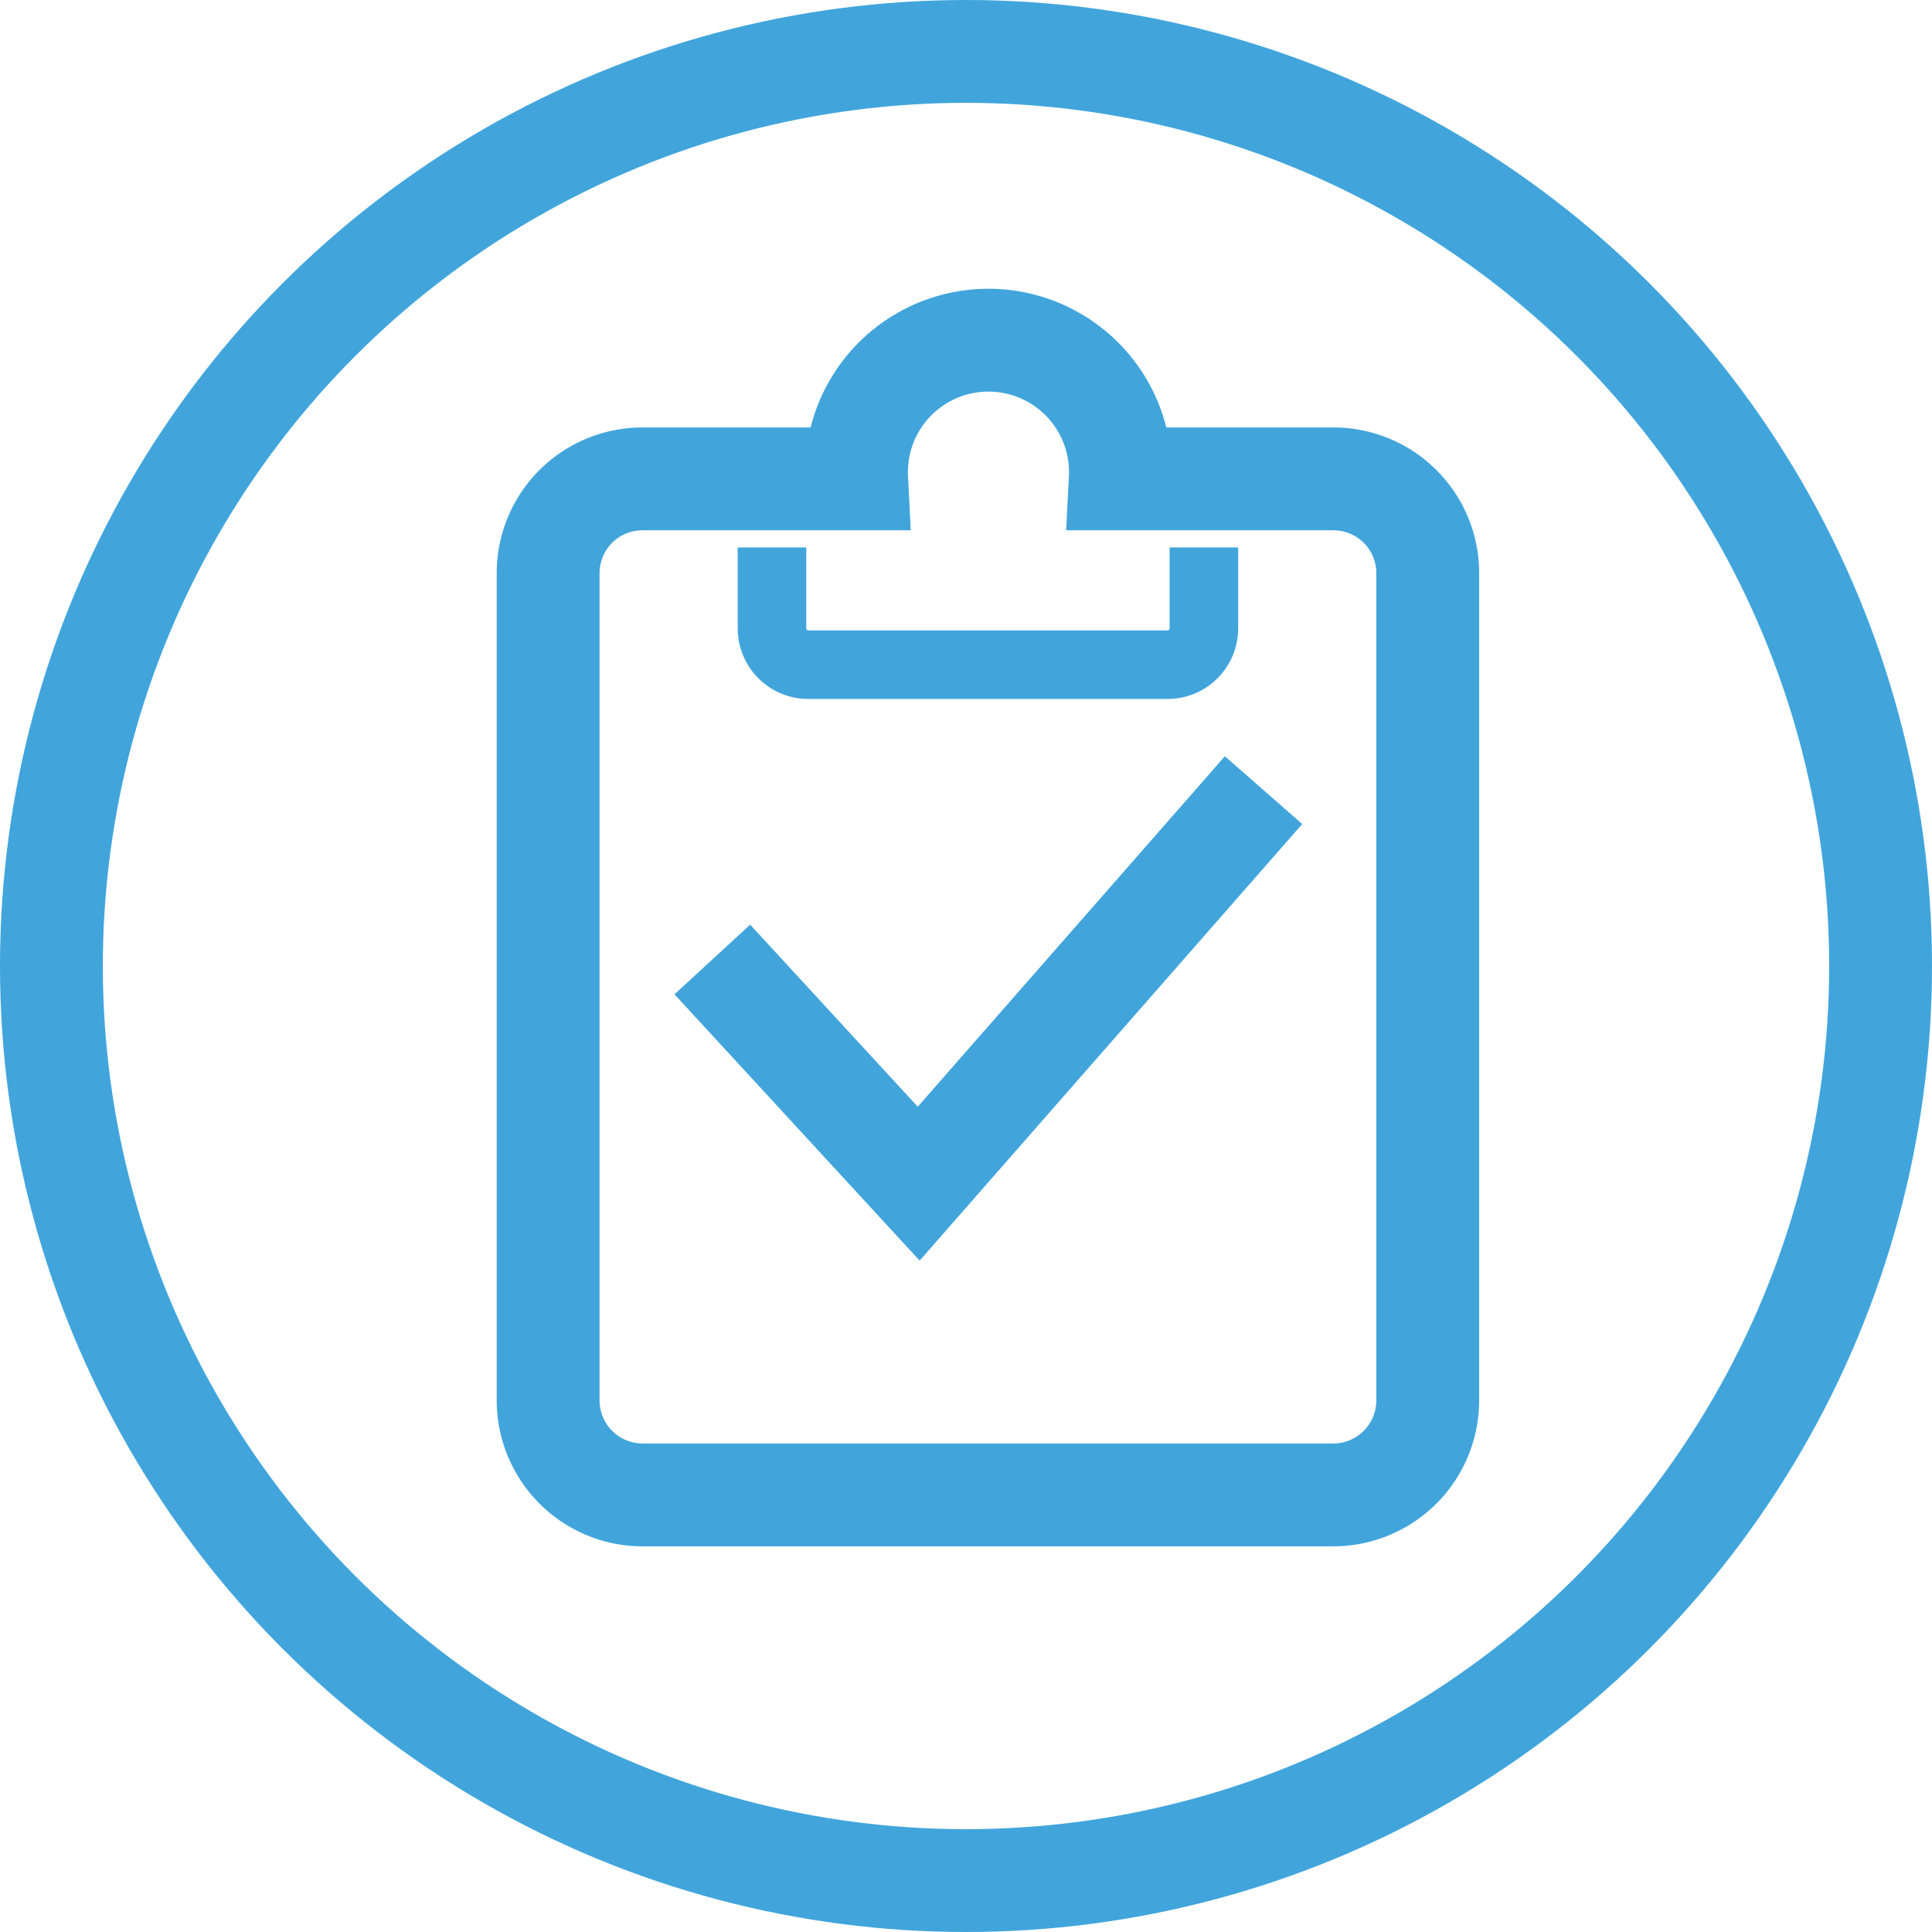 <svg id="Layer_1" data-name="Layer 1" xmlns="http://www.w3.org/2000/svg" viewBox="0 0 56.36 56.36"><defs><style>.cls-1,.cls-2{fill:none;stroke:#41a5dc;stroke-miterlimit:10;}.cls-1{stroke-width:3px;}.cls-2{stroke-width:2px;}</style></defs><circle class="cls-1" cx="28.18" cy="28.18" r="26.68"/><polyline class="cls-1" points="20.78 27.99 26.8 34.53 36.86 23.05"/><path class="cls-1" d="M51.66,26.57V50.7a2.76,2.76,0,0,1-2.75,2.76H28.75A2.76,2.76,0,0,1,26,50.7V26.57a2.75,2.75,0,0,1,2.75-2.75H35a3.85,3.85,0,1,1,7.69,0h6.24A2.75,2.75,0,0,1,51.66,26.57Z" transform="translate(-10.01 -9.85)"/><path class="cls-2" d="M45.13,25.82v2.35a1.06,1.06,0,0,1-1.06,1.07H33.59a1.06,1.06,0,0,1-1.06-1.07V25.82" transform="translate(-10.01 -9.85)"/></svg>